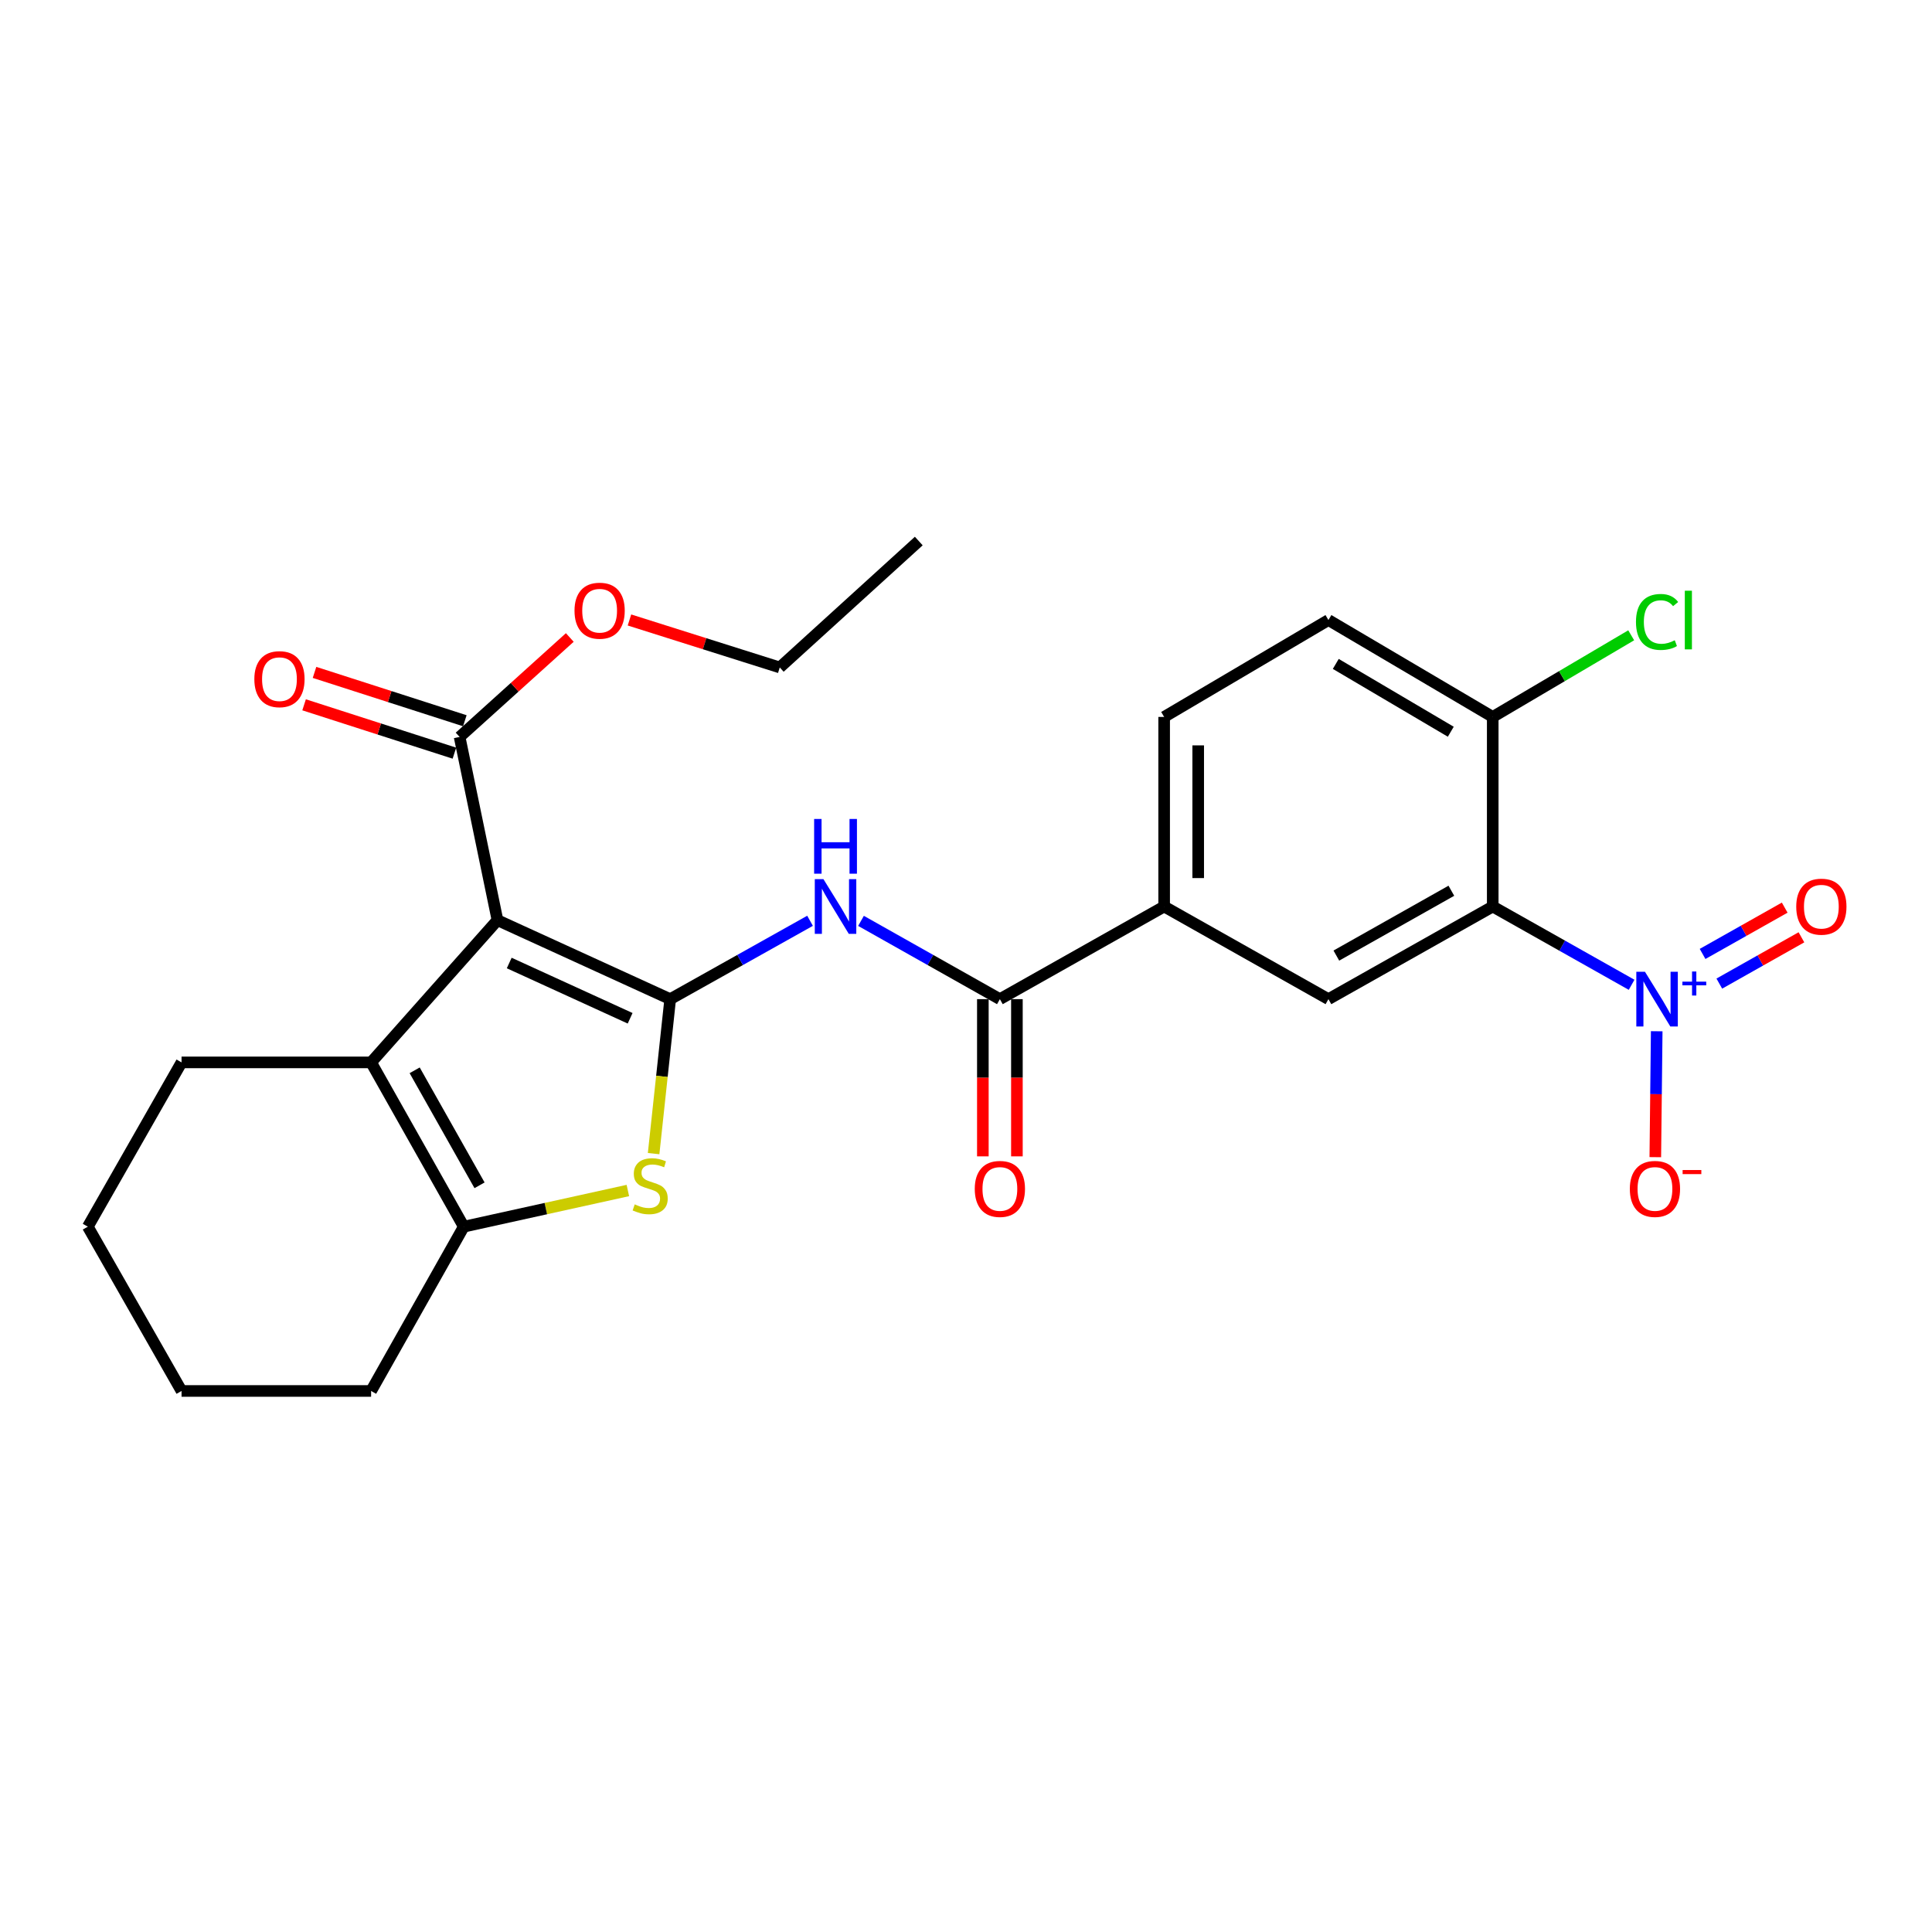 <?xml version='1.0' encoding='iso-8859-1'?>
<svg version='1.1' baseProfile='full'
              xmlns='http://www.w3.org/2000/svg'
                      xmlns:rdkit='http://www.rdkit.org/xml'
                      xmlns:xlink='http://www.w3.org/1999/xlink'
                  xml:space='preserve'
width='1000px' height='1000px' viewBox='0 0 1000 1000'>
<!-- END OF HEADER -->
<rect style='opacity:1.0;fill:#FFFFFF;stroke:none' width='1000' height='1000' x='0' y='0'> </rect>
<path class='bond-0' d='M 346.893,517.157 L 257.493,476.291' style='fill:none;fill-rule:evenodd;stroke:#000000;stroke-width:6px;stroke-linecap:butt;stroke-linejoin:miter;stroke-opacity:1' />
<path class='bond-0' d='M 326.155,527.059 L 263.574,498.453' style='fill:none;fill-rule:evenodd;stroke:#000000;stroke-width:6px;stroke-linecap:butt;stroke-linejoin:miter;stroke-opacity:1' />
<path class='bond-2' d='M 346.893,517.157 L 342.601,557.134' style='fill:none;fill-rule:evenodd;stroke:#000000;stroke-width:6px;stroke-linecap:butt;stroke-linejoin:miter;stroke-opacity:1' />
<path class='bond-2' d='M 342.601,557.134 L 338.309,597.111' style='fill:none;fill-rule:evenodd;stroke:#CCCC00;stroke-width:6px;stroke-linecap:butt;stroke-linejoin:miter;stroke-opacity:1' />
<path class='bond-5' d='M 346.893,517.157 L 383.088,496.88' style='fill:none;fill-rule:evenodd;stroke:#000000;stroke-width:6px;stroke-linecap:butt;stroke-linejoin:miter;stroke-opacity:1' />
<path class='bond-5' d='M 383.088,496.88 L 419.282,476.602' style='fill:none;fill-rule:evenodd;stroke:#0000FF;stroke-width:6px;stroke-linecap:butt;stroke-linejoin:miter;stroke-opacity:1' />
<path class='bond-4' d='M 257.493,476.291 L 192.085,549.895' style='fill:none;fill-rule:evenodd;stroke:#000000;stroke-width:6px;stroke-linecap:butt;stroke-linejoin:miter;stroke-opacity:1' />
<path class='bond-8' d='M 257.493,476.291 L 237.897,381.446' style='fill:none;fill-rule:evenodd;stroke:#000000;stroke-width:6px;stroke-linecap:butt;stroke-linejoin:miter;stroke-opacity:1' />
<path class='bond-1' d='M 844.515,509.728 L 808.575,489.469' style='fill:none;fill-rule:evenodd;stroke:#0000FF;stroke-width:6px;stroke-linecap:butt;stroke-linejoin:miter;stroke-opacity:1' />
<path class='bond-1' d='M 808.575,489.469 L 772.634,469.211' style='fill:none;fill-rule:evenodd;stroke:#000000;stroke-width:6px;stroke-linecap:butt;stroke-linejoin:miter;stroke-opacity:1' />
<path class='bond-12' d='M 857.511,533.771 L 857.147,566.358' style='fill:none;fill-rule:evenodd;stroke:#0000FF;stroke-width:6px;stroke-linecap:butt;stroke-linejoin:miter;stroke-opacity:1' />
<path class='bond-12' d='M 857.147,566.358 L 856.783,598.944' style='fill:none;fill-rule:evenodd;stroke:#FF0000;stroke-width:6px;stroke-linecap:butt;stroke-linejoin:miter;stroke-opacity:1' />
<path class='bond-13' d='M 889.911,509.111 L 911.164,497.127' style='fill:none;fill-rule:evenodd;stroke:#0000FF;stroke-width:6px;stroke-linecap:butt;stroke-linejoin:miter;stroke-opacity:1' />
<path class='bond-13' d='M 911.164,497.127 L 932.418,485.143' style='fill:none;fill-rule:evenodd;stroke:#FF0000;stroke-width:6px;stroke-linecap:butt;stroke-linejoin:miter;stroke-opacity:1' />
<path class='bond-13' d='M 881.253,493.757 L 902.507,481.773' style='fill:none;fill-rule:evenodd;stroke:#0000FF;stroke-width:6px;stroke-linecap:butt;stroke-linejoin:miter;stroke-opacity:1' />
<path class='bond-13' d='M 902.507,481.773 L 923.76,469.788' style='fill:none;fill-rule:evenodd;stroke:#FF0000;stroke-width:6px;stroke-linecap:butt;stroke-linejoin:miter;stroke-opacity:1' />
<path class='bond-6' d='M 324.982,616.204 L 282.517,625.566' style='fill:none;fill-rule:evenodd;stroke:#CCCC00;stroke-width:6px;stroke-linecap:butt;stroke-linejoin:miter;stroke-opacity:1' />
<path class='bond-6' d='M 282.517,625.566 L 240.051,634.928' style='fill:none;fill-rule:evenodd;stroke:#000000;stroke-width:6px;stroke-linecap:butt;stroke-linejoin:miter;stroke-opacity:1' />
<path class='bond-3' d='M 772.634,469.211 L 687.592,517.157' style='fill:none;fill-rule:evenodd;stroke:#000000;stroke-width:6px;stroke-linecap:butt;stroke-linejoin:miter;stroke-opacity:1' />
<path class='bond-3' d='M 751.221,461.048 L 691.691,494.61' style='fill:none;fill-rule:evenodd;stroke:#000000;stroke-width:6px;stroke-linecap:butt;stroke-linejoin:miter;stroke-opacity:1' />
<path class='bond-28' d='M 772.634,469.211 L 772.634,371.085' style='fill:none;fill-rule:evenodd;stroke:#000000;stroke-width:6px;stroke-linecap:butt;stroke-linejoin:miter;stroke-opacity:1' />
<path class='bond-20' d='M 192.085,549.895 L 93.969,549.895' style='fill:none;fill-rule:evenodd;stroke:#000000;stroke-width:6px;stroke-linecap:butt;stroke-linejoin:miter;stroke-opacity:1' />
<path class='bond-26' d='M 192.085,549.895 L 240.051,634.928' style='fill:none;fill-rule:evenodd;stroke:#000000;stroke-width:6px;stroke-linecap:butt;stroke-linejoin:miter;stroke-opacity:1' />
<path class='bond-26' d='M 214.633,553.99 L 248.21,613.513' style='fill:none;fill-rule:evenodd;stroke:#000000;stroke-width:6px;stroke-linecap:butt;stroke-linejoin:miter;stroke-opacity:1' />
<path class='bond-7' d='M 445.655,476.641 L 481.596,496.899' style='fill:none;fill-rule:evenodd;stroke:#0000FF;stroke-width:6px;stroke-linecap:butt;stroke-linejoin:miter;stroke-opacity:1' />
<path class='bond-7' d='M 481.596,496.899 L 517.536,517.157' style='fill:none;fill-rule:evenodd;stroke:#000000;stroke-width:6px;stroke-linecap:butt;stroke-linejoin:miter;stroke-opacity:1' />
<path class='bond-21' d='M 240.051,634.928 L 192.085,719.961' style='fill:none;fill-rule:evenodd;stroke:#000000;stroke-width:6px;stroke-linecap:butt;stroke-linejoin:miter;stroke-opacity:1' />
<path class='bond-10' d='M 517.536,517.157 L 602.559,469.211' style='fill:none;fill-rule:evenodd;stroke:#000000;stroke-width:6px;stroke-linecap:butt;stroke-linejoin:miter;stroke-opacity:1' />
<path class='bond-14' d='M 508.723,517.157 L 508.723,557.843' style='fill:none;fill-rule:evenodd;stroke:#000000;stroke-width:6px;stroke-linecap:butt;stroke-linejoin:miter;stroke-opacity:1' />
<path class='bond-14' d='M 508.723,557.843 L 508.723,598.529' style='fill:none;fill-rule:evenodd;stroke:#FF0000;stroke-width:6px;stroke-linecap:butt;stroke-linejoin:miter;stroke-opacity:1' />
<path class='bond-14' d='M 526.35,517.157 L 526.35,557.843' style='fill:none;fill-rule:evenodd;stroke:#000000;stroke-width:6px;stroke-linecap:butt;stroke-linejoin:miter;stroke-opacity:1' />
<path class='bond-14' d='M 526.35,557.843 L 526.35,598.529' style='fill:none;fill-rule:evenodd;stroke:#FF0000;stroke-width:6px;stroke-linecap:butt;stroke-linejoin:miter;stroke-opacity:1' />
<path class='bond-15' d='M 240.596,373.056 L 201.696,360.542' style='fill:none;fill-rule:evenodd;stroke:#000000;stroke-width:6px;stroke-linecap:butt;stroke-linejoin:miter;stroke-opacity:1' />
<path class='bond-15' d='M 201.696,360.542 L 162.796,348.029' style='fill:none;fill-rule:evenodd;stroke:#FF0000;stroke-width:6px;stroke-linecap:butt;stroke-linejoin:miter;stroke-opacity:1' />
<path class='bond-15' d='M 235.198,389.836 L 196.298,377.323' style='fill:none;fill-rule:evenodd;stroke:#000000;stroke-width:6px;stroke-linecap:butt;stroke-linejoin:miter;stroke-opacity:1' />
<path class='bond-15' d='M 196.298,377.323 L 157.398,364.81' style='fill:none;fill-rule:evenodd;stroke:#FF0000;stroke-width:6px;stroke-linecap:butt;stroke-linejoin:miter;stroke-opacity:1' />
<path class='bond-18' d='M 237.897,381.446 L 266.411,355.703' style='fill:none;fill-rule:evenodd;stroke:#000000;stroke-width:6px;stroke-linecap:butt;stroke-linejoin:miter;stroke-opacity:1' />
<path class='bond-18' d='M 266.411,355.703 L 294.924,329.959' style='fill:none;fill-rule:evenodd;stroke:#FF0000;stroke-width:6px;stroke-linecap:butt;stroke-linejoin:miter;stroke-opacity:1' />
<path class='bond-9' d='M 687.592,517.157 L 602.559,469.211' style='fill:none;fill-rule:evenodd;stroke:#000000;stroke-width:6px;stroke-linecap:butt;stroke-linejoin:miter;stroke-opacity:1' />
<path class='bond-16' d='M 602.559,469.211 L 602.559,371.085' style='fill:none;fill-rule:evenodd;stroke:#000000;stroke-width:6px;stroke-linecap:butt;stroke-linejoin:miter;stroke-opacity:1' />
<path class='bond-16' d='M 620.187,454.492 L 620.187,385.804' style='fill:none;fill-rule:evenodd;stroke:#000000;stroke-width:6px;stroke-linecap:butt;stroke-linejoin:miter;stroke-opacity:1' />
<path class='bond-11' d='M 772.634,371.085 L 687.592,320.935' style='fill:none;fill-rule:evenodd;stroke:#000000;stroke-width:6px;stroke-linecap:butt;stroke-linejoin:miter;stroke-opacity:1' />
<path class='bond-11' d='M 750.924,378.746 L 691.394,343.641' style='fill:none;fill-rule:evenodd;stroke:#000000;stroke-width:6px;stroke-linecap:butt;stroke-linejoin:miter;stroke-opacity:1' />
<path class='bond-19' d='M 772.634,371.085 L 808.471,349.957' style='fill:none;fill-rule:evenodd;stroke:#000000;stroke-width:6px;stroke-linecap:butt;stroke-linejoin:miter;stroke-opacity:1' />
<path class='bond-19' d='M 808.471,349.957 L 844.308,328.828' style='fill:none;fill-rule:evenodd;stroke:#00CC00;stroke-width:6px;stroke-linecap:butt;stroke-linejoin:miter;stroke-opacity:1' />
<path class='bond-17' d='M 602.559,371.085 L 687.592,320.935' style='fill:none;fill-rule:evenodd;stroke:#000000;stroke-width:6px;stroke-linecap:butt;stroke-linejoin:miter;stroke-opacity:1' />
<path class='bond-22' d='M 325.81,320.898 L 364.707,333.187' style='fill:none;fill-rule:evenodd;stroke:#FF0000;stroke-width:6px;stroke-linecap:butt;stroke-linejoin:miter;stroke-opacity:1' />
<path class='bond-22' d='M 364.707,333.187 L 403.604,345.476' style='fill:none;fill-rule:evenodd;stroke:#000000;stroke-width:6px;stroke-linecap:butt;stroke-linejoin:miter;stroke-opacity:1' />
<path class='bond-23' d='M 93.969,549.895 L 45.455,634.928' style='fill:none;fill-rule:evenodd;stroke:#000000;stroke-width:6px;stroke-linecap:butt;stroke-linejoin:miter;stroke-opacity:1' />
<path class='bond-24' d='M 192.085,719.961 L 93.969,719.961' style='fill:none;fill-rule:evenodd;stroke:#000000;stroke-width:6px;stroke-linecap:butt;stroke-linejoin:miter;stroke-opacity:1' />
<path class='bond-25' d='M 403.604,345.476 L 475.554,280.039' style='fill:none;fill-rule:evenodd;stroke:#000000;stroke-width:6px;stroke-linecap:butt;stroke-linejoin:miter;stroke-opacity:1' />
<path class='bond-27' d='M 45.455,634.928 L 93.969,719.961' style='fill:none;fill-rule:evenodd;stroke:#000000;stroke-width:6px;stroke-linecap:butt;stroke-linejoin:miter;stroke-opacity:1' />
<path  class='atom-2' d='M 851.437 502.997
L 860.717 517.997
Q 861.637 519.477, 863.117 522.157
Q 864.597 524.837, 864.677 524.997
L 864.677 502.997
L 868.437 502.997
L 868.437 531.317
L 864.557 531.317
L 854.597 514.917
Q 853.437 512.997, 852.197 510.797
Q 850.997 508.597, 850.637 507.917
L 850.637 531.317
L 846.957 531.317
L 846.957 502.997
L 851.437 502.997
' fill='#0000FF'/>
<path  class='atom-2' d='M 870.813 508.102
L 875.802 508.102
L 875.802 502.849
L 878.02 502.849
L 878.02 508.102
L 883.141 508.102
L 883.141 510.003
L 878.02 510.003
L 878.02 515.283
L 875.802 515.283
L 875.802 510.003
L 870.813 510.003
L 870.813 508.102
' fill='#0000FF'/>
<path  class='atom-3' d='M 328.532 623.378
Q 328.852 623.498, 330.172 624.058
Q 331.492 624.618, 332.932 624.978
Q 334.412 625.298, 335.852 625.298
Q 338.532 625.298, 340.092 624.018
Q 341.652 622.698, 341.652 620.418
Q 341.652 618.858, 340.852 617.898
Q 340.092 616.938, 338.892 616.418
Q 337.692 615.898, 335.692 615.298
Q 333.172 614.538, 331.652 613.818
Q 330.172 613.098, 329.092 611.578
Q 328.052 610.058, 328.052 607.498
Q 328.052 603.938, 330.452 601.738
Q 332.892 599.538, 337.692 599.538
Q 340.972 599.538, 344.692 601.098
L 343.772 604.178
Q 340.372 602.778, 337.812 602.778
Q 335.052 602.778, 333.532 603.938
Q 332.012 605.058, 332.052 607.018
Q 332.052 608.538, 332.812 609.458
Q 333.612 610.378, 334.732 610.898
Q 335.892 611.418, 337.812 612.018
Q 340.372 612.818, 341.892 613.618
Q 343.412 614.418, 344.492 616.058
Q 345.612 617.658, 345.612 620.418
Q 345.612 624.338, 342.972 626.458
Q 340.372 628.538, 336.012 628.538
Q 333.492 628.538, 331.572 627.978
Q 329.692 627.458, 327.452 626.538
L 328.532 623.378
' fill='#CCCC00'/>
<path  class='atom-6' d='M 426.214 455.051
L 435.494 470.051
Q 436.414 471.531, 437.894 474.211
Q 439.374 476.891, 439.454 477.051
L 439.454 455.051
L 443.214 455.051
L 443.214 483.371
L 439.334 483.371
L 429.374 466.971
Q 428.214 465.051, 426.974 462.851
Q 425.774 460.651, 425.414 459.971
L 425.414 483.371
L 421.734 483.371
L 421.734 455.051
L 426.214 455.051
' fill='#0000FF'/>
<path  class='atom-6' d='M 421.394 423.899
L 425.234 423.899
L 425.234 435.939
L 439.714 435.939
L 439.714 423.899
L 443.554 423.899
L 443.554 452.219
L 439.714 452.219
L 439.714 439.139
L 425.234 439.139
L 425.234 452.219
L 421.394 452.219
L 421.394 423.899
' fill='#0000FF'/>
<path  class='atom-13' d='M 843.6 615.383
Q 843.6 608.583, 846.96 604.783
Q 850.32 600.983, 856.6 600.983
Q 862.88 600.983, 866.24 604.783
Q 869.6 608.583, 869.6 615.383
Q 869.6 622.263, 866.2 626.183
Q 862.8 630.063, 856.6 630.063
Q 850.36 630.063, 846.96 626.183
Q 843.6 622.303, 843.6 615.383
M 856.6 626.863
Q 860.92 626.863, 863.24 623.983
Q 865.6 621.063, 865.6 615.383
Q 865.6 609.823, 863.24 607.023
Q 860.92 604.183, 856.6 604.183
Q 852.28 604.183, 849.92 606.983
Q 847.6 609.783, 847.6 615.383
Q 847.6 621.103, 849.92 623.983
Q 852.28 626.863, 856.6 626.863
' fill='#FF0000'/>
<path  class='atom-13' d='M 870.92 605.605
L 880.609 605.605
L 880.609 607.717
L 870.92 607.717
L 870.92 605.605
' fill='#FF0000'/>
<path  class='atom-14' d='M 929.729 469.291
Q 929.729 462.491, 933.089 458.691
Q 936.449 454.891, 942.729 454.891
Q 949.009 454.891, 952.369 458.691
Q 955.729 462.491, 955.729 469.291
Q 955.729 476.171, 952.329 480.091
Q 948.929 483.971, 942.729 483.971
Q 936.489 483.971, 933.089 480.091
Q 929.729 476.211, 929.729 469.291
M 942.729 480.771
Q 947.049 480.771, 949.369 477.891
Q 951.729 474.971, 951.729 469.291
Q 951.729 463.731, 949.369 460.931
Q 947.049 458.091, 942.729 458.091
Q 938.409 458.091, 936.049 460.891
Q 933.729 463.691, 933.729 469.291
Q 933.729 475.011, 936.049 477.891
Q 938.409 480.771, 942.729 480.771
' fill='#FF0000'/>
<path  class='atom-15' d='M 504.536 615.383
Q 504.536 608.583, 507.896 604.783
Q 511.256 600.983, 517.536 600.983
Q 523.816 600.983, 527.176 604.783
Q 530.536 608.583, 530.536 615.383
Q 530.536 622.263, 527.136 626.183
Q 523.736 630.063, 517.536 630.063
Q 511.296 630.063, 507.896 626.183
Q 504.536 622.303, 504.536 615.383
M 517.536 626.863
Q 521.856 626.863, 524.176 623.983
Q 526.536 621.063, 526.536 615.383
Q 526.536 609.823, 524.176 607.023
Q 521.856 604.183, 517.536 604.183
Q 513.216 604.183, 510.856 606.983
Q 508.536 609.783, 508.536 615.383
Q 508.536 621.103, 510.856 623.983
Q 513.216 626.863, 517.536 626.863
' fill='#FF0000'/>
<path  class='atom-16' d='M 131.648 351.53
Q 131.648 344.73, 135.008 340.93
Q 138.368 337.13, 144.648 337.13
Q 150.928 337.13, 154.288 340.93
Q 157.648 344.73, 157.648 351.53
Q 157.648 358.41, 154.248 362.33
Q 150.848 366.21, 144.648 366.21
Q 138.408 366.21, 135.008 362.33
Q 131.648 358.45, 131.648 351.53
M 144.648 363.01
Q 148.968 363.01, 151.288 360.13
Q 153.648 357.21, 153.648 351.53
Q 153.648 345.97, 151.288 343.17
Q 148.968 340.33, 144.648 340.33
Q 140.328 340.33, 137.968 343.13
Q 135.648 345.93, 135.648 351.53
Q 135.648 357.25, 137.968 360.13
Q 140.328 363.01, 144.648 363.01
' fill='#FF0000'/>
<path  class='atom-19' d='M 297.365 316.099
Q 297.365 309.299, 300.725 305.499
Q 304.085 301.699, 310.365 301.699
Q 316.645 301.699, 320.005 305.499
Q 323.365 309.299, 323.365 316.099
Q 323.365 322.979, 319.965 326.899
Q 316.565 330.779, 310.365 330.779
Q 304.125 330.779, 300.725 326.899
Q 297.365 323.019, 297.365 316.099
M 310.365 327.579
Q 314.685 327.579, 317.005 324.699
Q 319.365 321.779, 319.365 316.099
Q 319.365 310.539, 317.005 307.739
Q 314.685 304.899, 310.365 304.899
Q 306.045 304.899, 303.685 307.699
Q 301.365 310.499, 301.365 316.099
Q 301.365 321.819, 303.685 324.699
Q 306.045 327.579, 310.365 327.579
' fill='#FF0000'/>
<path  class='atom-20' d='M 846.777 321.915
Q 846.777 314.875, 850.057 311.195
Q 853.377 307.475, 859.657 307.475
Q 865.497 307.475, 868.617 311.595
L 865.977 313.755
Q 863.697 310.755, 859.657 310.755
Q 855.377 310.755, 853.097 313.635
Q 850.857 316.475, 850.857 321.915
Q 850.857 327.515, 853.177 330.395
Q 855.537 333.275, 860.097 333.275
Q 863.217 333.275, 866.857 331.395
L 867.977 334.395
Q 866.497 335.355, 864.257 335.915
Q 862.017 336.475, 859.537 336.475
Q 853.377 336.475, 850.057 332.715
Q 846.777 328.955, 846.777 321.915
' fill='#00CC00'/>
<path  class='atom-20' d='M 872.057 305.755
L 875.737 305.755
L 875.737 336.115
L 872.057 336.115
L 872.057 305.755
' fill='#00CC00'/>
</svg>
